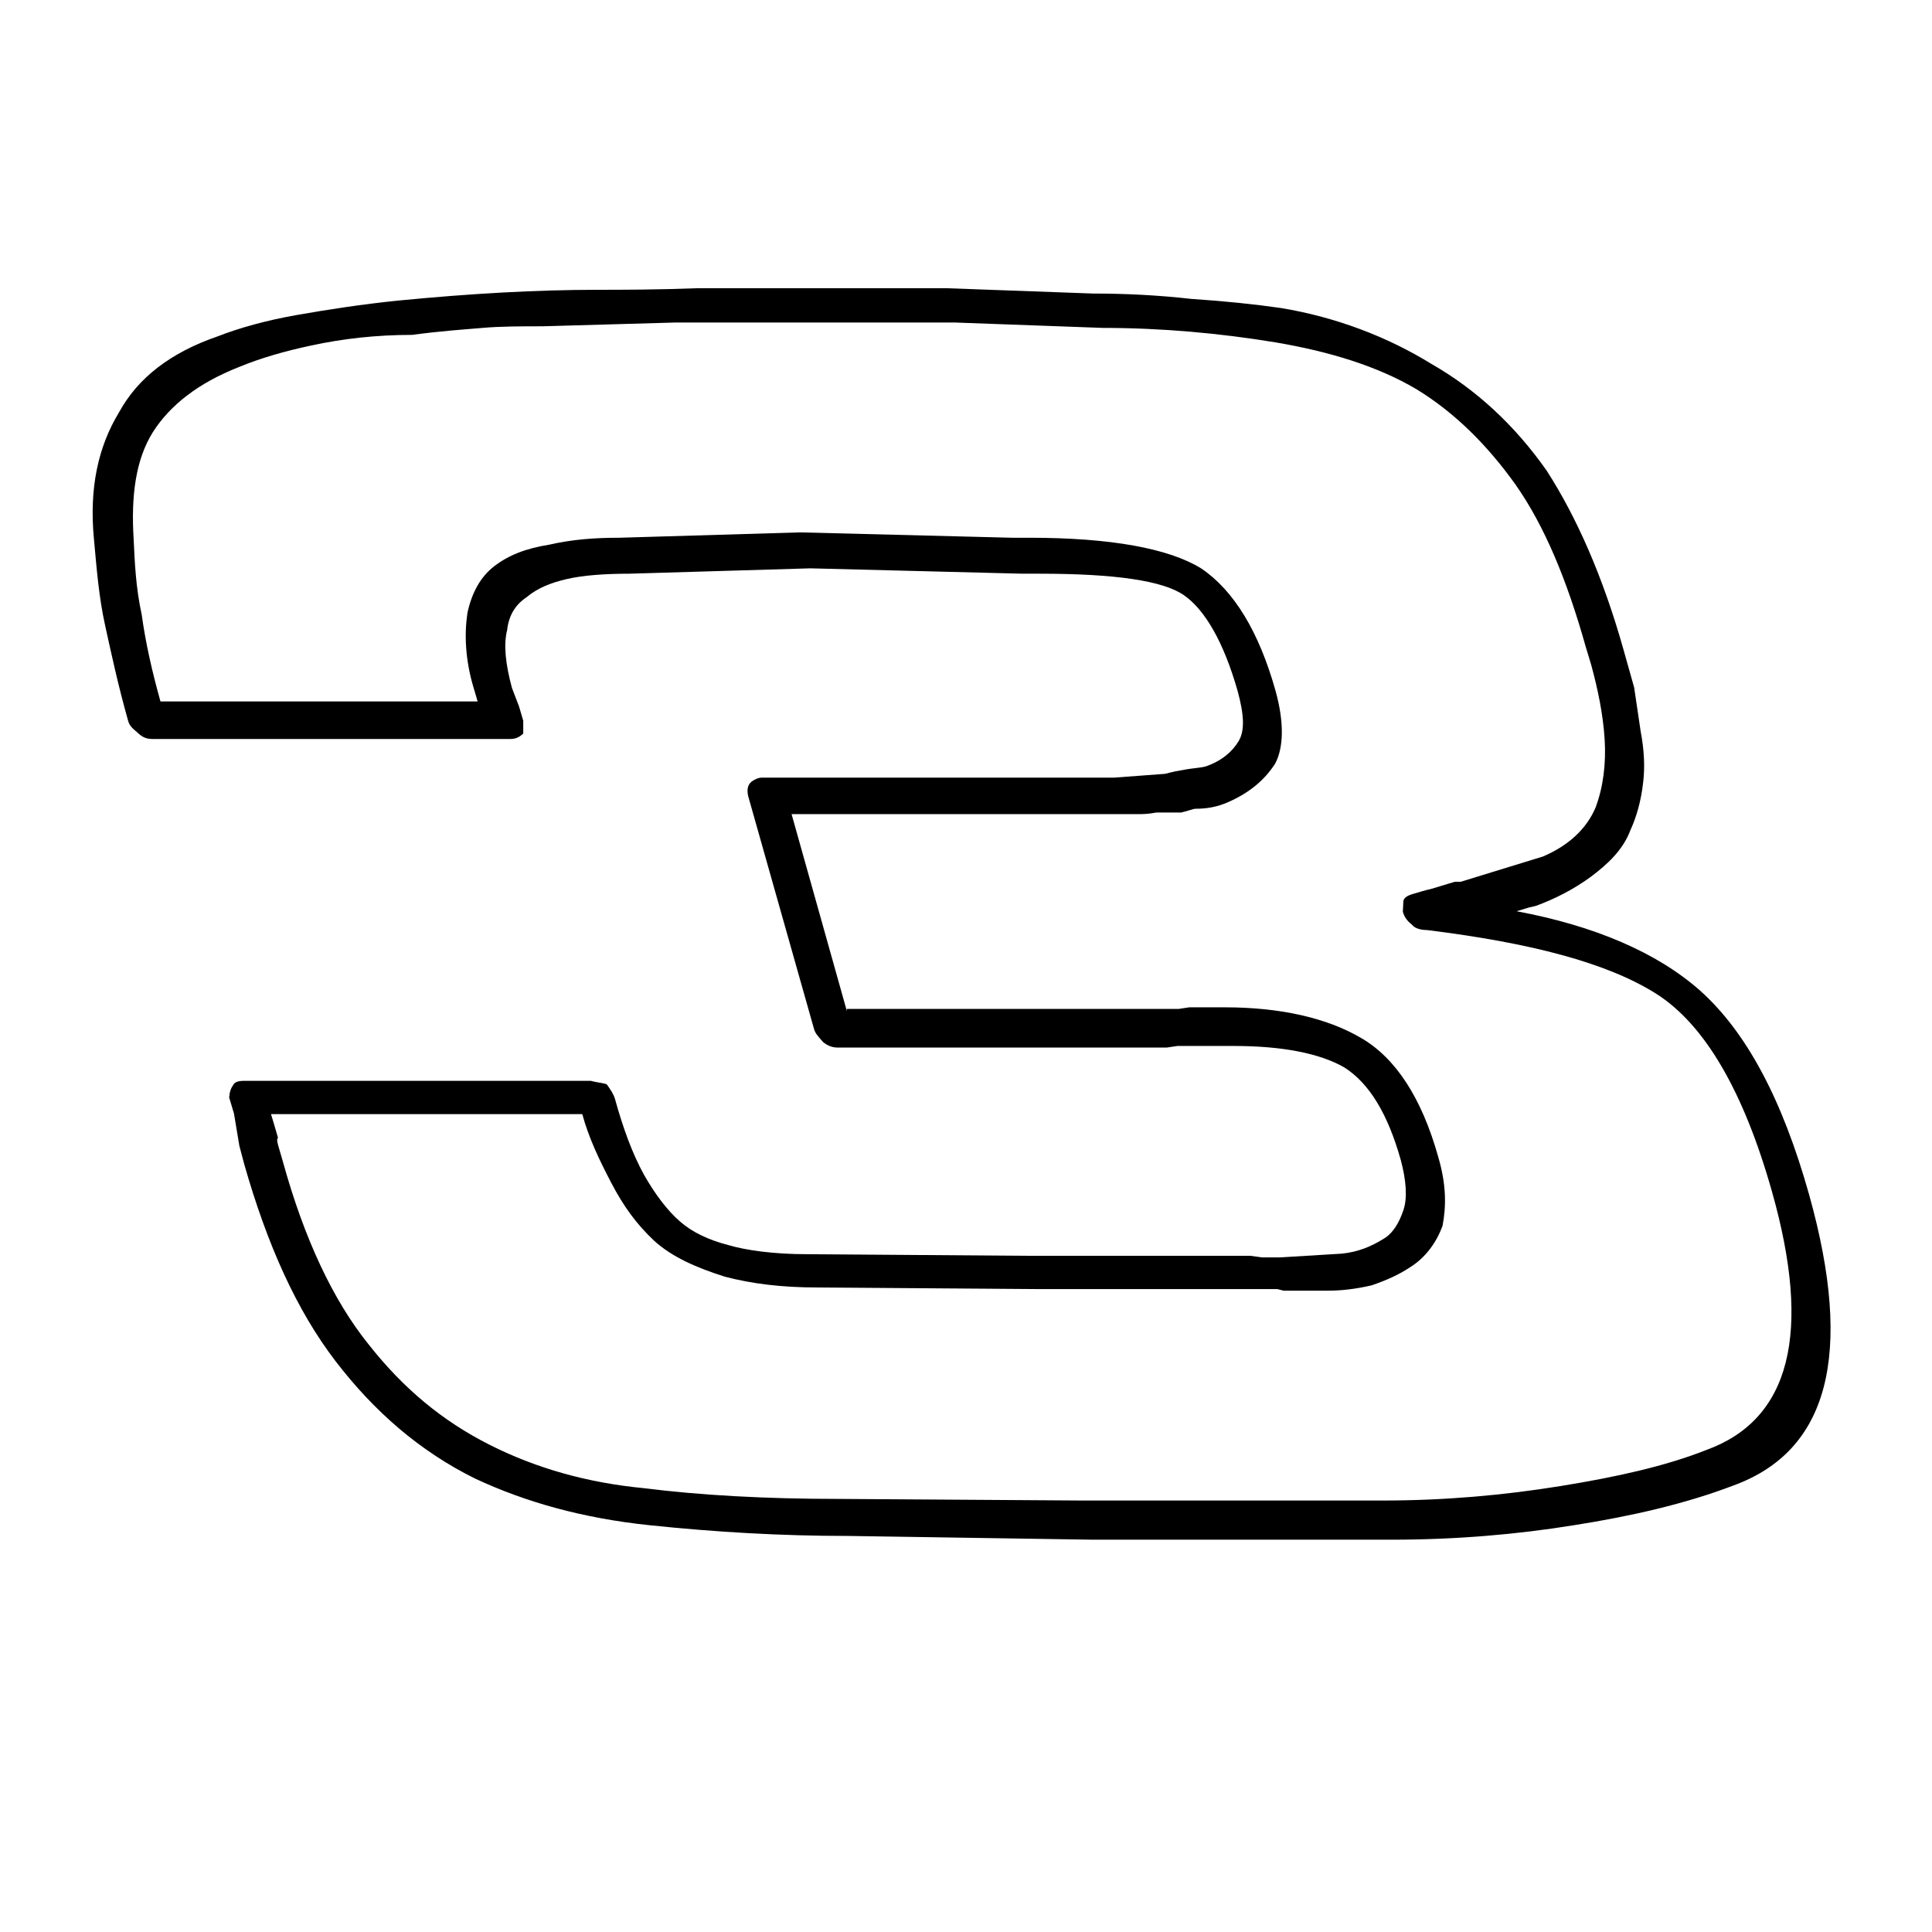 <?xml version="1.0" encoding="utf-8"?>
<!-- Generator: Adobe Illustrator 26.0.1, SVG Export Plug-In . SVG Version: 6.00 Build 0)  -->
<svg version="1.1" id="Layer_1" xmlns="http://www.w3.org/2000/svg" xmlns:xlink="http://www.w3.org/1999/xlink" x="0px" y="0px"
	 viewBox="0 0 360 360" style="enable-background:new 0 0 360 360;" xml:space="preserve">
<style type="text/css">
	.st0{fill-rule:evenodd;clip-rule:evenodd;fill:none;}
	.st1{fill-rule:evenodd;clip-rule:evenodd;}
</style>
<g>
	<path class="st0" d="M151.7,191.8c0.2,0.7,0.7,1.3,1.7,2.4c0.9,0.7,1.7,1,2.8,1h56.6h2.1h2.5l2-0.3h2.1h4.2h4.2
		c8.8,0,15.9,1.3,20.6,4c4.7,3,8.1,8.7,10.5,17.2c1,3.7,1.3,7.1,0.5,9.4c-0.8,2.4-2,4.4-3.8,5.4c-2.1,1.3-4.6,2.4-7.7,2.7l-11.5,0.7
		h-1.1h-1.1h-1.1l-2.2-0.3H231h-39.6l-41.1-0.3c-6,0-11.2-0.7-14.6-1.7c-3.8-1-6.7-2.4-9-4.4c-2.3-2-4.6-5-6.7-8.7
		c-2.2-4-3.9-8.7-5.4-14.1c-0.3-1-0.8-1.7-1.5-2.7c-0.4-0.3-1.5-0.3-3-0.7H45.4c-1.1,0-1.7,0.3-1.9,0.7c-0.5,0.7-0.7,1.3-0.8,2.4
		l0.9,3l0.5,3l0.5,3l0.9,3.4c4.3,15.1,9.8,27.3,17,36.7c7.2,9.4,15.7,16.8,26,21.9c9.4,4.4,20.1,7.4,32.5,8.7c12.4,1.3,24.6,2,37,2
		l45.5,0.7h55.9c12,0,23.4-1,33.9-2.7c10.8-1.7,20.8-4,29.7-7.4c17.6-6.4,22.5-24.2,14.1-54.2c-5-17.8-11.7-30.3-20.3-38
		c-8-7.1-19.7-12.1-34.2-14.8l2.3-0.7l1.3-0.3c3.5-1.3,6.9-3,10.2-5.4c3.2-2.4,6-5,7.4-8.7c1.1-2.4,2-5.4,2.4-9.1
		c0.3-2.7,0.2-5.7-0.5-9.4l-1.2-8.1l-2-7.1c-3.8-13.5-8.7-24.6-14.3-33.3c-5.9-8.4-13.1-15.1-21.5-19.9c-8.1-5-17.7-8.7-28-10.4
		c-4.8-0.7-10.6-1.3-16.7-1.7c-6.2-0.7-12.3-1-18.3-1l-27.5-1h-27.6h-18.4c-8,0.3-14.4,0.3-18.6,0.3c-11.7,0-23.9,0.7-37.3,2
		c-6.9,0.7-13.3,1.7-19,2.7c-5.7,1-10.7,2.4-14.8,4c-8.7,3-14.8,7.7-18.3,14.1c-3.9,6.4-5.6,14.1-4.7,23.6
		c0.5,5.4,0.9,10.8,2.1,16.2c1.1,5,2.4,11.1,4.3,17.8c0.2,0.7,0.7,1.3,1.6,2c1,1,1.8,1.3,2.9,1.3H95c1.1,0,1.7-0.3,2.5-1l0-2.4
		l-0.5-1.7l-0.3-1l-1.3-3.4c-1.2-4.4-1.6-8.1-0.9-10.8c0.3-2.7,1.5-4.7,3.6-6.1c2-1.7,4.5-2.7,7.5-3.4c3-0.7,7.1-1,11.7-1l33.7-1
		l39.5,1h3.2c14.1,0,23,1.3,26.9,4c3.9,2.7,7.4,8.7,10,17.8c1.2,4.4,1.4,7.4,0.2,9.4c-1.2,2-3.2,3.7-6.1,4.7c-1,0.3-2.4,0.3-4.4,0.7
		c-2,0.3-3,0.7-3.3,0.7l-9.4,0.7H205h-2.8h-12.4H142c-0.7,0-1.3,0.3-1.9,0.7c-0.9,0.7-0.9,1.7-0.7,2.7L151.7,191.8z M157.8,188.4
		l-10.3-36.7h44.2H204h6h2.1c0.7,0,1.8,0,3.4-0.3h4.6c1.3-0.3,2.3-0.7,2.6-0.7c2.1,0,4.1-0.3,6.3-1.3c3.8-1.7,6.6-4,8.6-7.1
		c1.6-3,1.7-7.7,0.1-13.5c-3.1-11.1-7.8-18.8-13.9-22.9c-6-3.7-16.8-5.7-32-5.7h-3.2l-39.5-1l-33.7,1c-4.6,0-8.7,0.3-13.1,1.3
		c-4.4,0.7-7.6,2-10.2,4s-4.2,5-5,8.7c-0.6,4-0.4,8.7,1.1,13.8l0.3,1l0.5,1.7H29.9c-1.6-5.7-2.8-11.1-3.5-16.2
		c-1.1-5-1.3-9.8-1.5-14.1c-0.5-8.1,0.4-14.8,3.6-19.9c3.2-5,8.4-9.1,16-12.1c4.1-1.7,8.7-3,13.4-4c6-1.3,12.2-2,18.9-2
		c5.1-0.7,9.6-1,13.1-1.3c3.4-0.3,7.3-0.3,11.2-0.3l24.6-0.7H138h12.4h27.6l27.5,1c11,0,21.9,1,32.2,2.7c10,1.7,18.9,4.4,26.2,8.7
		c7.2,4.4,13.2,10.4,18.5,17.8c5.4,7.7,9.6,17.8,13.1,30.3l0.4,1.3l0.6,2c1.2,4.4,2.2,9.1,2.5,13.8c0.3,4.7-0.3,9.1-1.7,12.8
		c-1.7,4-5.1,7.1-9.8,9.1l-15.3,4.7h-1.1l-1,0.3l-3.3,1c-1.3,0.3-2.6,0.7-3.6,1c-1,0.3-1.6,0.7-1.7,1.3l-0.1,2
		c0.3,1,0.8,1.7,1.7,2.4c0.5,0.7,1.7,1,2.8,1c19.4,2.4,33.5,6.1,42.6,11.8s16.4,18.2,21.7,37c7.4,26.2,3.5,42.4-12.3,48.1
		c-7.6,3-16.6,5-27.1,6.7c-10.5,1.7-21.5,2.7-33.2,2.7h-55.9l-45.4-0.3c-13.8,0-26-0.7-36.3-2c-10.5-1-20.1-3.7-28.8-8.1
		c-8.7-4.4-16-10.4-22.6-18.8c-6.5-8.1-11.9-19.5-15.9-34l-0.7-2.4c-0.3-1-0.5-1.7-0.2-2l-0.7-2.4l-0.6-2h58
		c1.2,4.4,3.1,8.4,5.4,12.8c2.3,4.4,4.7,7.7,8,10.8c3.3,3,7.8,5,13.2,6.7c5,1.3,10.5,2,17.2,2l41.1,0.3h39.6h1.8h1.8h1.4l1.2,0.3
		h1.1h1.1h3.2h2.8c2.5,0,5.2-0.3,8.2-1c2.9-1,5.1-2,7.2-3.4c2.7-1.7,4.8-4.4,6-7.7c0.7-3.7,0.7-7.7-0.8-12.8
		c-3.1-11.1-8-18.5-14.4-22.2c-6.3-3.7-15-5.7-25.3-5.7h-2.1h-2.1h-2.5l-2,0.3h-4.2h-4.2H157.8z"/>
	<path class="st1" d="M151.7,191.8c0.2,0.7,0.7,1.3,1.7,2.4c0.9,0.7,1.7,1,2.8,1h56.6h2.1h2.5l2-0.3h2.1h4.2h4.2
		c8.8,0,15.9,1.3,20.6,4c4.7,3,8.1,8.7,10.5,17.2c1,3.7,1.3,7.1,0.5,9.4c-0.8,2.4-2,4.4-3.8,5.4c-2.1,1.3-4.6,2.4-7.7,2.7l-11.5,0.7
		h-1.1h-1.1h-1.1l-2.2-0.3H231h-39.6l-41.1-0.3c-6,0-11.2-0.7-14.6-1.7c-3.8-1-6.7-2.4-9-4.4c-2.3-2-4.6-5-6.7-8.7
		c-2.2-4-3.9-8.7-5.4-14.1c-0.3-1-0.8-1.7-1.5-2.7c-0.4-0.3-1.5-0.3-3-0.7H45.4c-1.1,0-1.7,0.3-1.9,0.7c-0.5,0.7-0.7,1.3-0.8,2.4
		l0.9,3l0.5,3l0.5,3l0.9,3.4c4.3,15.1,9.8,27.3,17,36.7c7.2,9.4,15.7,16.8,26,21.9c9.4,4.4,20.1,7.4,32.5,8.7c12.4,1.3,24.6,2,37,2
		l45.5,0.7h55.9c12,0,23.4-1,33.9-2.7c10.8-1.7,20.8-4,29.7-7.4c17.6-6.4,22.5-24.2,14.1-54.2c-5-17.8-11.7-30.3-20.3-38
		c-8-7.1-19.7-12.1-34.2-14.8l2.3-0.7l1.3-0.3c3.5-1.3,6.9-3,10.2-5.4c3.2-2.4,6-5,7.4-8.7c1.1-2.4,2-5.4,2.4-9.1
		c0.3-2.7,0.2-5.7-0.5-9.4l-1.2-8.1l-2-7.1c-3.8-13.5-8.7-24.6-14.3-33.3c-5.9-8.4-13.1-15.1-21.5-19.9c-8.1-5-17.7-8.7-28-10.4
		c-4.8-0.7-10.6-1.3-16.7-1.7c-6.2-0.7-12.3-1-18.3-1l-27.5-1h-27.6h-18.4c-8,0.3-14.4,0.3-18.6,0.3c-11.7,0-23.9,0.7-37.3,2
		c-6.9,0.7-13.3,1.7-19,2.7c-5.7,1-10.7,2.4-14.8,4c-8.7,3-14.8,7.7-18.3,14.1c-3.9,6.4-5.6,14.1-4.7,23.6
		c0.5,5.4,0.9,10.8,2.1,16.2c1.1,5,2.4,11.1,4.3,17.8c0.2,0.7,0.7,1.3,1.6,2c1,1,1.8,1.3,2.9,1.3H95c1.1,0,1.7-0.3,2.5-1l0-2.4
		l-0.5-1.7l-0.3-1l-1.3-3.4c-1.2-4.4-1.6-8.1-0.9-10.8c0.3-2.7,1.5-4.7,3.6-6.1c2-1.7,4.5-2.7,7.5-3.4c3-0.7,7.1-1,11.7-1l33.7-1
		l39.5,1h3.2c14.1,0,23,1.3,26.9,4c3.9,2.7,7.4,8.7,10,17.8c1.2,4.4,1.4,7.4,0.2,9.4c-1.2,2-3.2,3.7-6.1,4.7c-1,0.3-2.4,0.3-4.4,0.7
		c-2,0.3-3,0.7-3.3,0.7l-9.4,0.7H205h-2.8h-12.4H142c-0.7,0-1.3,0.3-1.9,0.7c-0.9,0.7-0.9,1.7-0.7,2.7L151.7,191.8z M157.8,188.4
		l-10.3-36.7h44.2H204h6h2.1c0.7,0,1.8,0,3.4-0.3h4.6c1.3-0.3,2.3-0.7,2.6-0.7c2.1,0,4.1-0.3,6.3-1.3c3.8-1.7,6.6-4,8.6-7.1
		c1.6-3,1.7-7.7,0.1-13.5c-3.1-11.1-7.8-18.8-13.9-22.9c-6-3.7-16.8-5.7-32-5.7h-3.2l-39.5-1l-33.7,1c-4.6,0-8.7,0.3-13.1,1.3
		c-4.4,0.7-7.6,2-10.2,4s-4.2,5-5,8.7c-0.6,4-0.4,8.7,1.1,13.8l0.3,1l0.5,1.7H29.9c-1.6-5.7-2.8-11.1-3.5-16.2
		c-1.1-5-1.3-9.8-1.5-14.1c-0.5-8.1,0.4-14.8,3.6-19.9c3.2-5,8.4-9.1,16-12.1c4.1-1.7,8.7-3,13.4-4c6-1.3,12.2-2,18.9-2
		c5.1-0.7,9.6-1,13.1-1.3c3.4-0.3,7.3-0.3,11.2-0.3l24.6-0.7H138h12.4h27.6l27.5,1c11,0,21.9,1,32.2,2.7c10,1.7,18.9,4.4,26.2,8.7
		c7.2,4.4,13.2,10.4,18.5,17.8c5.4,7.7,9.6,17.8,13.1,30.3l0.4,1.3l0.6,2c1.2,4.4,2.2,9.1,2.5,13.8c0.3,4.7-0.3,9.1-1.7,12.8
		c-1.7,4-5.1,7.1-9.8,9.1l-15.3,4.7h-1.1l-1,0.3l-3.3,1c-1.3,0.3-2.6,0.7-3.6,1c-1,0.3-1.6,0.7-1.7,1.3l-0.1,2
		c0.3,1,0.8,1.7,1.7,2.4c0.5,0.7,1.7,1,2.8,1c19.4,2.4,33.5,6.1,42.6,11.8s16.4,18.2,21.7,37c7.4,26.2,3.5,42.4-12.3,48.1
		c-7.6,3-16.6,5-27.1,6.7c-10.5,1.7-21.5,2.7-33.2,2.7h-55.9l-45.4-0.3c-13.8,0-26-0.7-36.3-2c-10.5-1-20.1-3.7-28.8-8.1
		c-8.7-4.4-16-10.4-22.6-18.8c-6.5-8.1-11.9-19.5-15.9-34l-0.7-2.4c-0.3-1-0.5-1.7-0.2-2l-0.7-2.4l-0.6-2h58
		c1.2,4.4,3.1,8.4,5.4,12.8c2.3,4.4,4.7,7.7,8,10.8c3.3,3,7.8,5,13.2,6.7c5,1.3,10.5,2,17.2,2l41.1,0.3h39.6h1.8h1.8h1.4l1.2,0.3
		h1.1h1.1h3.2h2.8c2.5,0,5.2-0.3,8.2-1c2.9-1,5.1-2,7.2-3.4c2.7-1.7,4.8-4.4,6-7.7c0.7-3.7,0.7-7.7-0.8-12.8
		c-3.1-11.1-8-18.5-14.4-22.2c-6.3-3.7-15-5.7-25.3-5.7h-2.1h-2.1h-2.5l-2,0.3h-4.2h-4.2H157.8z"/>
</g>
</svg>
